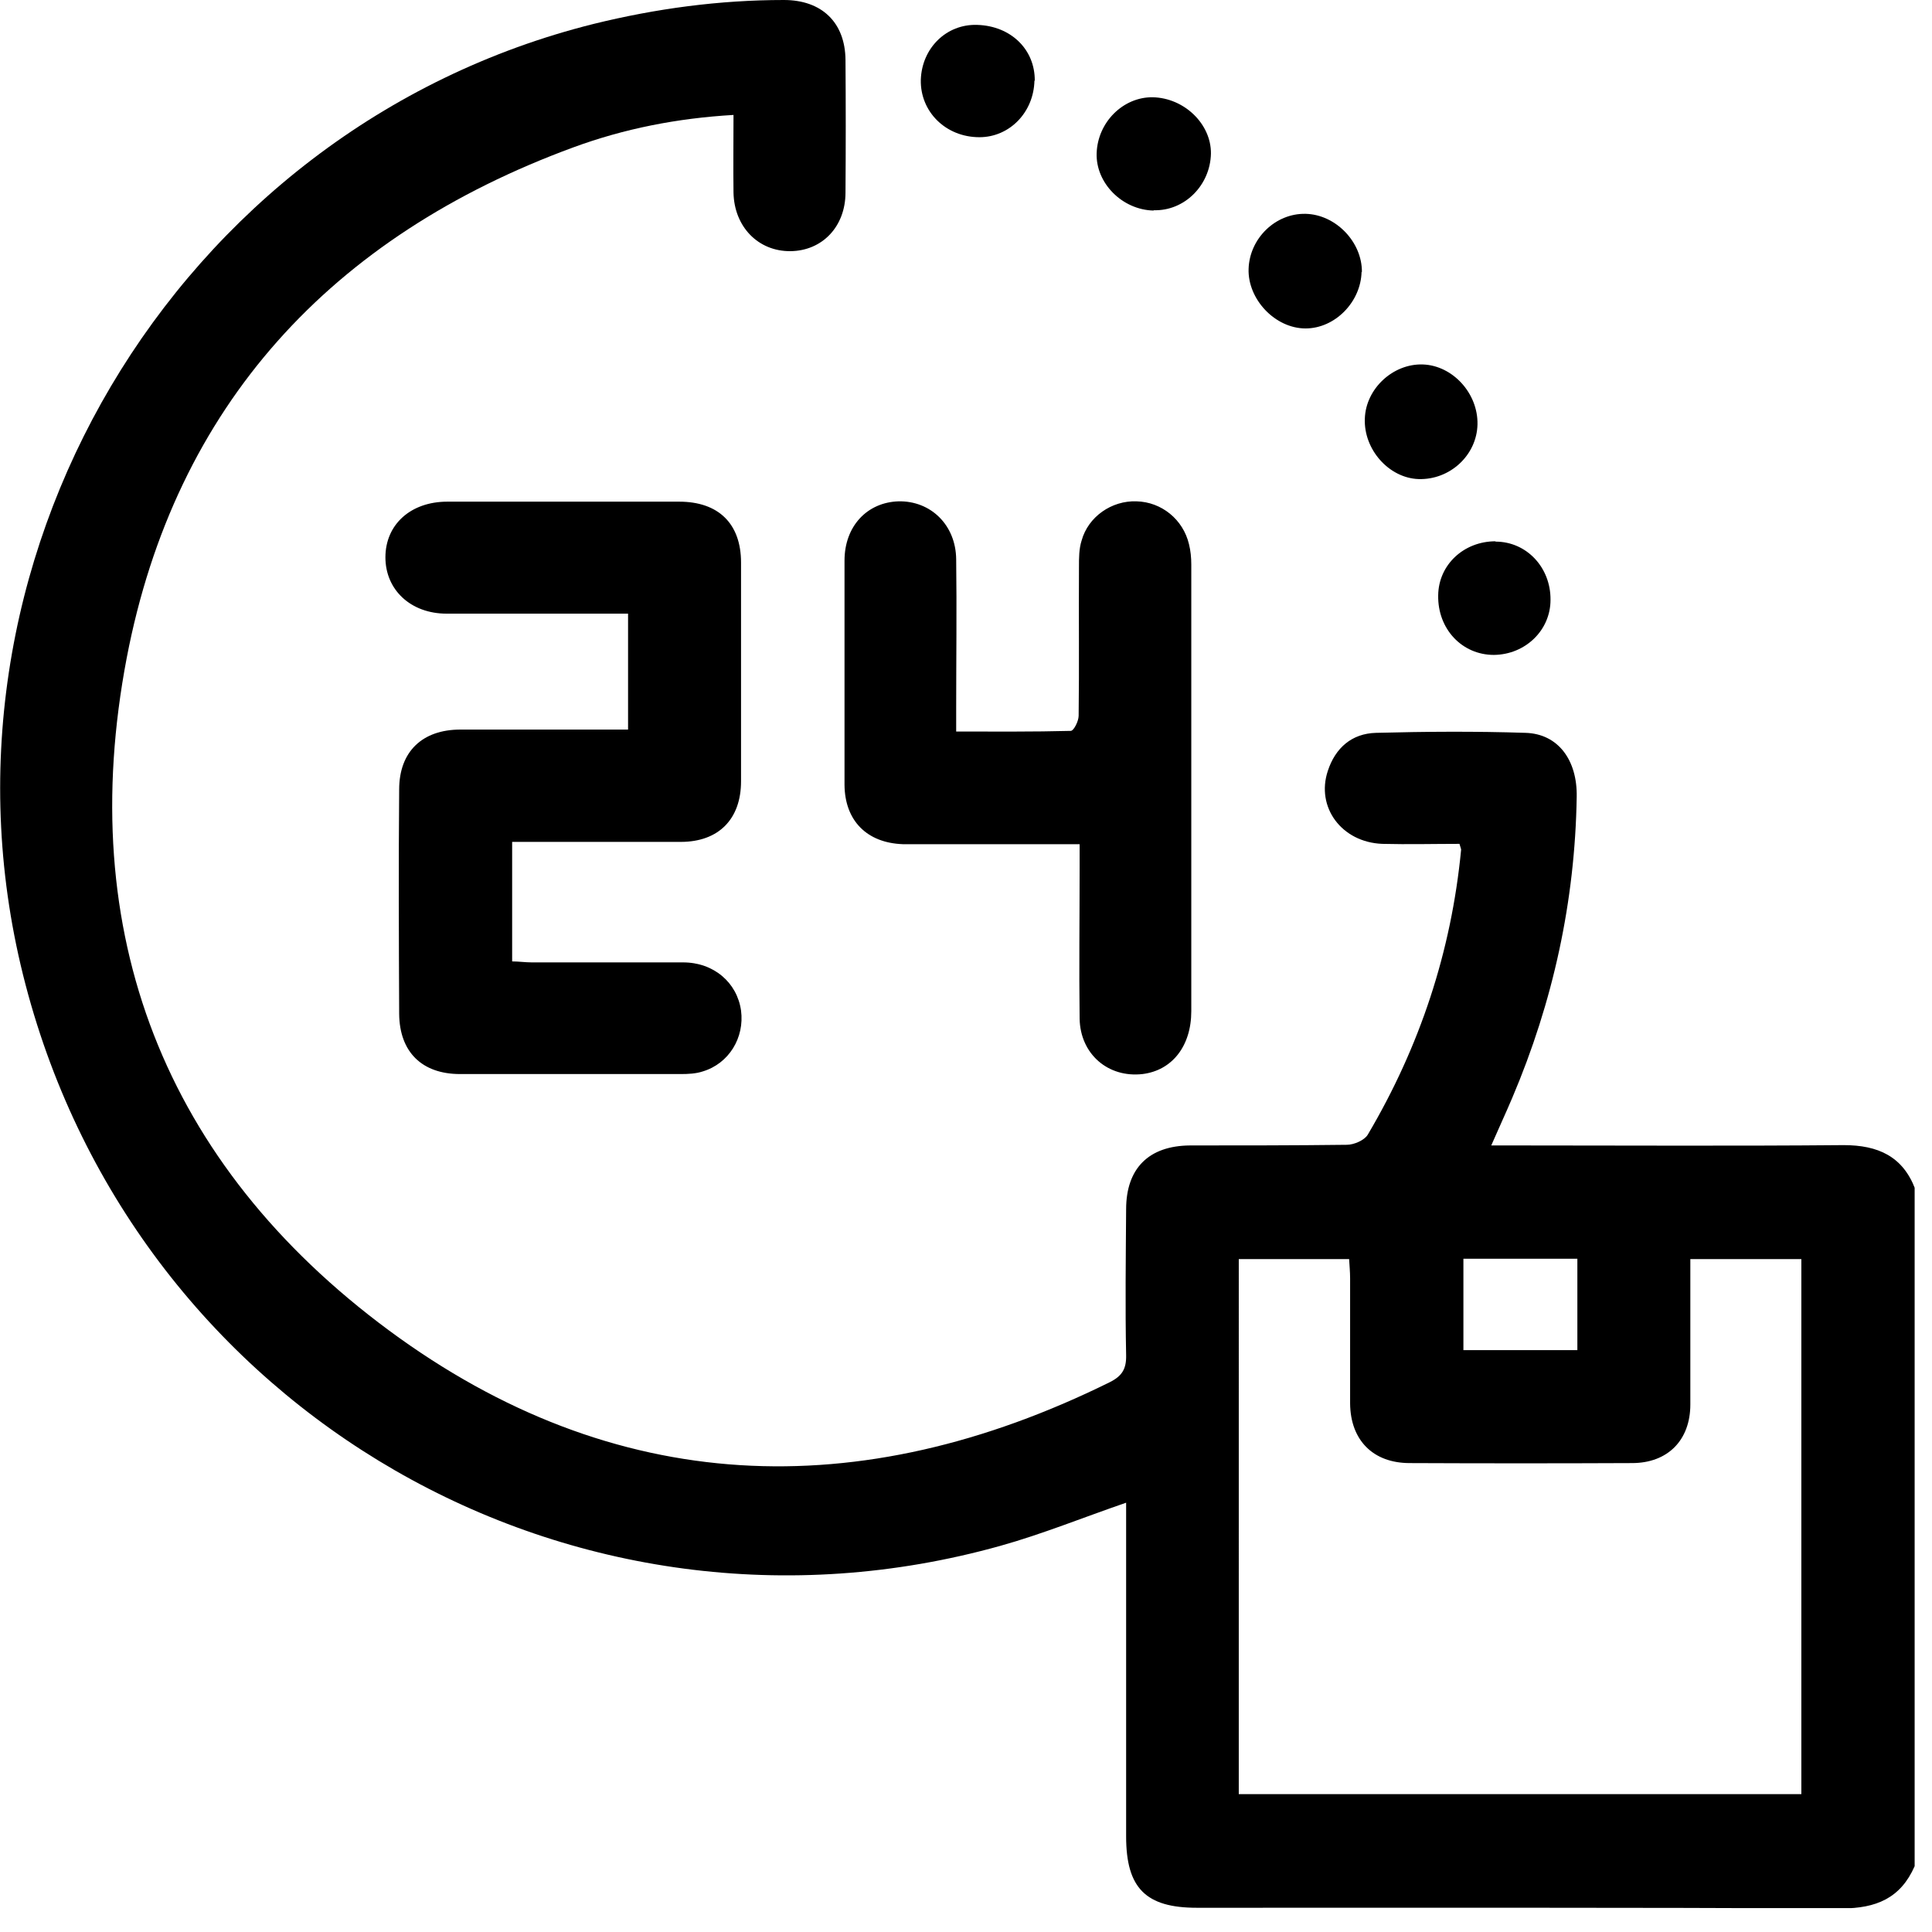 <svg width="59" height="59" fill="none" xmlns="http://www.w3.org/2000/svg"><g clip-path="url(#clip0_3_1120)" fill="#000"><path d="M58.47 56.99c-.43.98-1.18 1.29-2.23 1.29-6.56-.03-13.13-.02-19.69-.02-1.56 0-2.16-.6-2.16-2.18V45.89c-1.31.45-2.56.96-3.85 1.32-13 3.63-26.34-4.06-29.76-17.14C-2.58 17.26 5.31 3.93 18.13.73 20.04.26 21.97 0 23.94 0c1.15 0 1.87.68 1.88 1.83.01 1.35.01 2.7 0 4.05 0 1.04-.71 1.78-1.68 1.79-.98.01-1.72-.74-1.74-1.79-.01-.77 0-1.55 0-2.37-1.72.1-3.34.42-4.89.99-7.38 2.71-12.16 7.87-13.64 15.59-1.6 8.39 1.14 15.46 8.01 20.54 6.88 5.08 14.36 5.36 22.01 1.58.38-.19.51-.41.5-.83-.03-1.48-.01-2.97 0-4.45 0-1.25.69-1.94 1.95-1.95 1.6 0 3.2 0 4.79-.02.22 0 .54-.14.64-.31 1.59-2.69 2.55-5.59 2.85-8.7 0-.03-.02-.07-.05-.18-.77 0-1.56.02-2.36 0-1.24-.05-2.03-1.12-1.66-2.23.23-.7.73-1.14 1.47-1.16 1.52-.04 3.04-.05 4.57 0 .99.03 1.58.83 1.56 1.95-.05 3.19-.72 6.26-1.97 9.2-.19.45-.4.9-.64 1.45h.71c3.35 0 6.7.02 10.05-.01 1.05 0 1.81.34 2.19 1.35v20.67h-.02zm-20.64-2.2h17.18V38.45h-3.39v4.44c0 1.09-.69 1.79-1.78 1.79-2.26.01-4.53.01-6.79 0-1.12 0-1.81-.7-1.82-1.82v-3.82c0-.2-.02-.4-.03-.59h-3.37V54.8v-.01zm6.86-16.35v2.79h3.48v-2.79h-3.48z"/><path d="M19.18 22.28v-3.54h-5.54c-1.1 0-1.87-.73-1.87-1.72 0-1 .77-1.7 1.89-1.7h7.08c1.2 0 1.89.67 1.89 1.86v6.68c0 1.16-.69 1.85-1.84 1.85h-5.15v3.65c.2 0 .4.03.6.03h4.62c.94 0 1.65.62 1.77 1.47.11.83-.37 1.62-1.17 1.86-.21.07-.45.08-.67.08h-6.74c-1.16 0-1.85-.67-1.86-1.84-.01-2.28-.02-4.57 0-6.85 0-1.16.71-1.83 1.87-1.83h5.13-.01zm13.79 3.5h-5.4c-1.1-.04-1.77-.72-1.78-1.81v-6.85c0-1.05.69-1.78 1.65-1.81.98-.02 1.75.72 1.76 1.77.02 1.52 0 3.04 0 4.56v.7c1.19 0 2.35.01 3.5-.02.09 0 .24-.3.24-.46.02-1.52 0-3.04.01-4.56 0-.26 0-.54.08-.79.2-.73.92-1.23 1.68-1.2.76.02 1.42.55 1.6 1.31.05.2.07.41.07.62v13.64c0 1.07-.59 1.81-1.49 1.92-1.05.12-1.9-.61-1.92-1.69-.02-1.54 0-3.08 0-4.62v-.71zM31.59 2.46c-.02.97-.76 1.73-1.68 1.73-1.03 0-1.81-.78-1.79-1.75.03-.97.78-1.71 1.72-1.68 1.03.03 1.77.75 1.76 1.71l-.01-.01zm3.64 3.97c-.96-.02-1.77-.84-1.74-1.75.03-.95.81-1.72 1.71-1.71.97.02 1.79.82 1.78 1.72-.02.97-.81 1.76-1.75 1.73v.01zm6.35 1.87c-.02.92-.81 1.73-1.71 1.73-.93 0-1.77-.89-1.74-1.82.03-.93.82-1.7 1.74-1.68.92.02 1.73.86 1.72 1.78l-.01-.01zm3.54 4.66c-.02.94-.84 1.7-1.8 1.67-.9-.03-1.68-.9-1.64-1.85.03-.91.86-1.68 1.77-1.65.91.03 1.69.88 1.67 1.83zm.55 3.58c.95 0 1.69.79 1.68 1.78 0 .93-.77 1.67-1.73 1.68-.97 0-1.72-.79-1.7-1.82.01-.93.78-1.65 1.75-1.65v.01z"/></g><defs><clipPath id="clip0_3_1120"><path fill="#fff" d="M0 0h58.47v58.27H0z"/></clipPath></defs></svg>